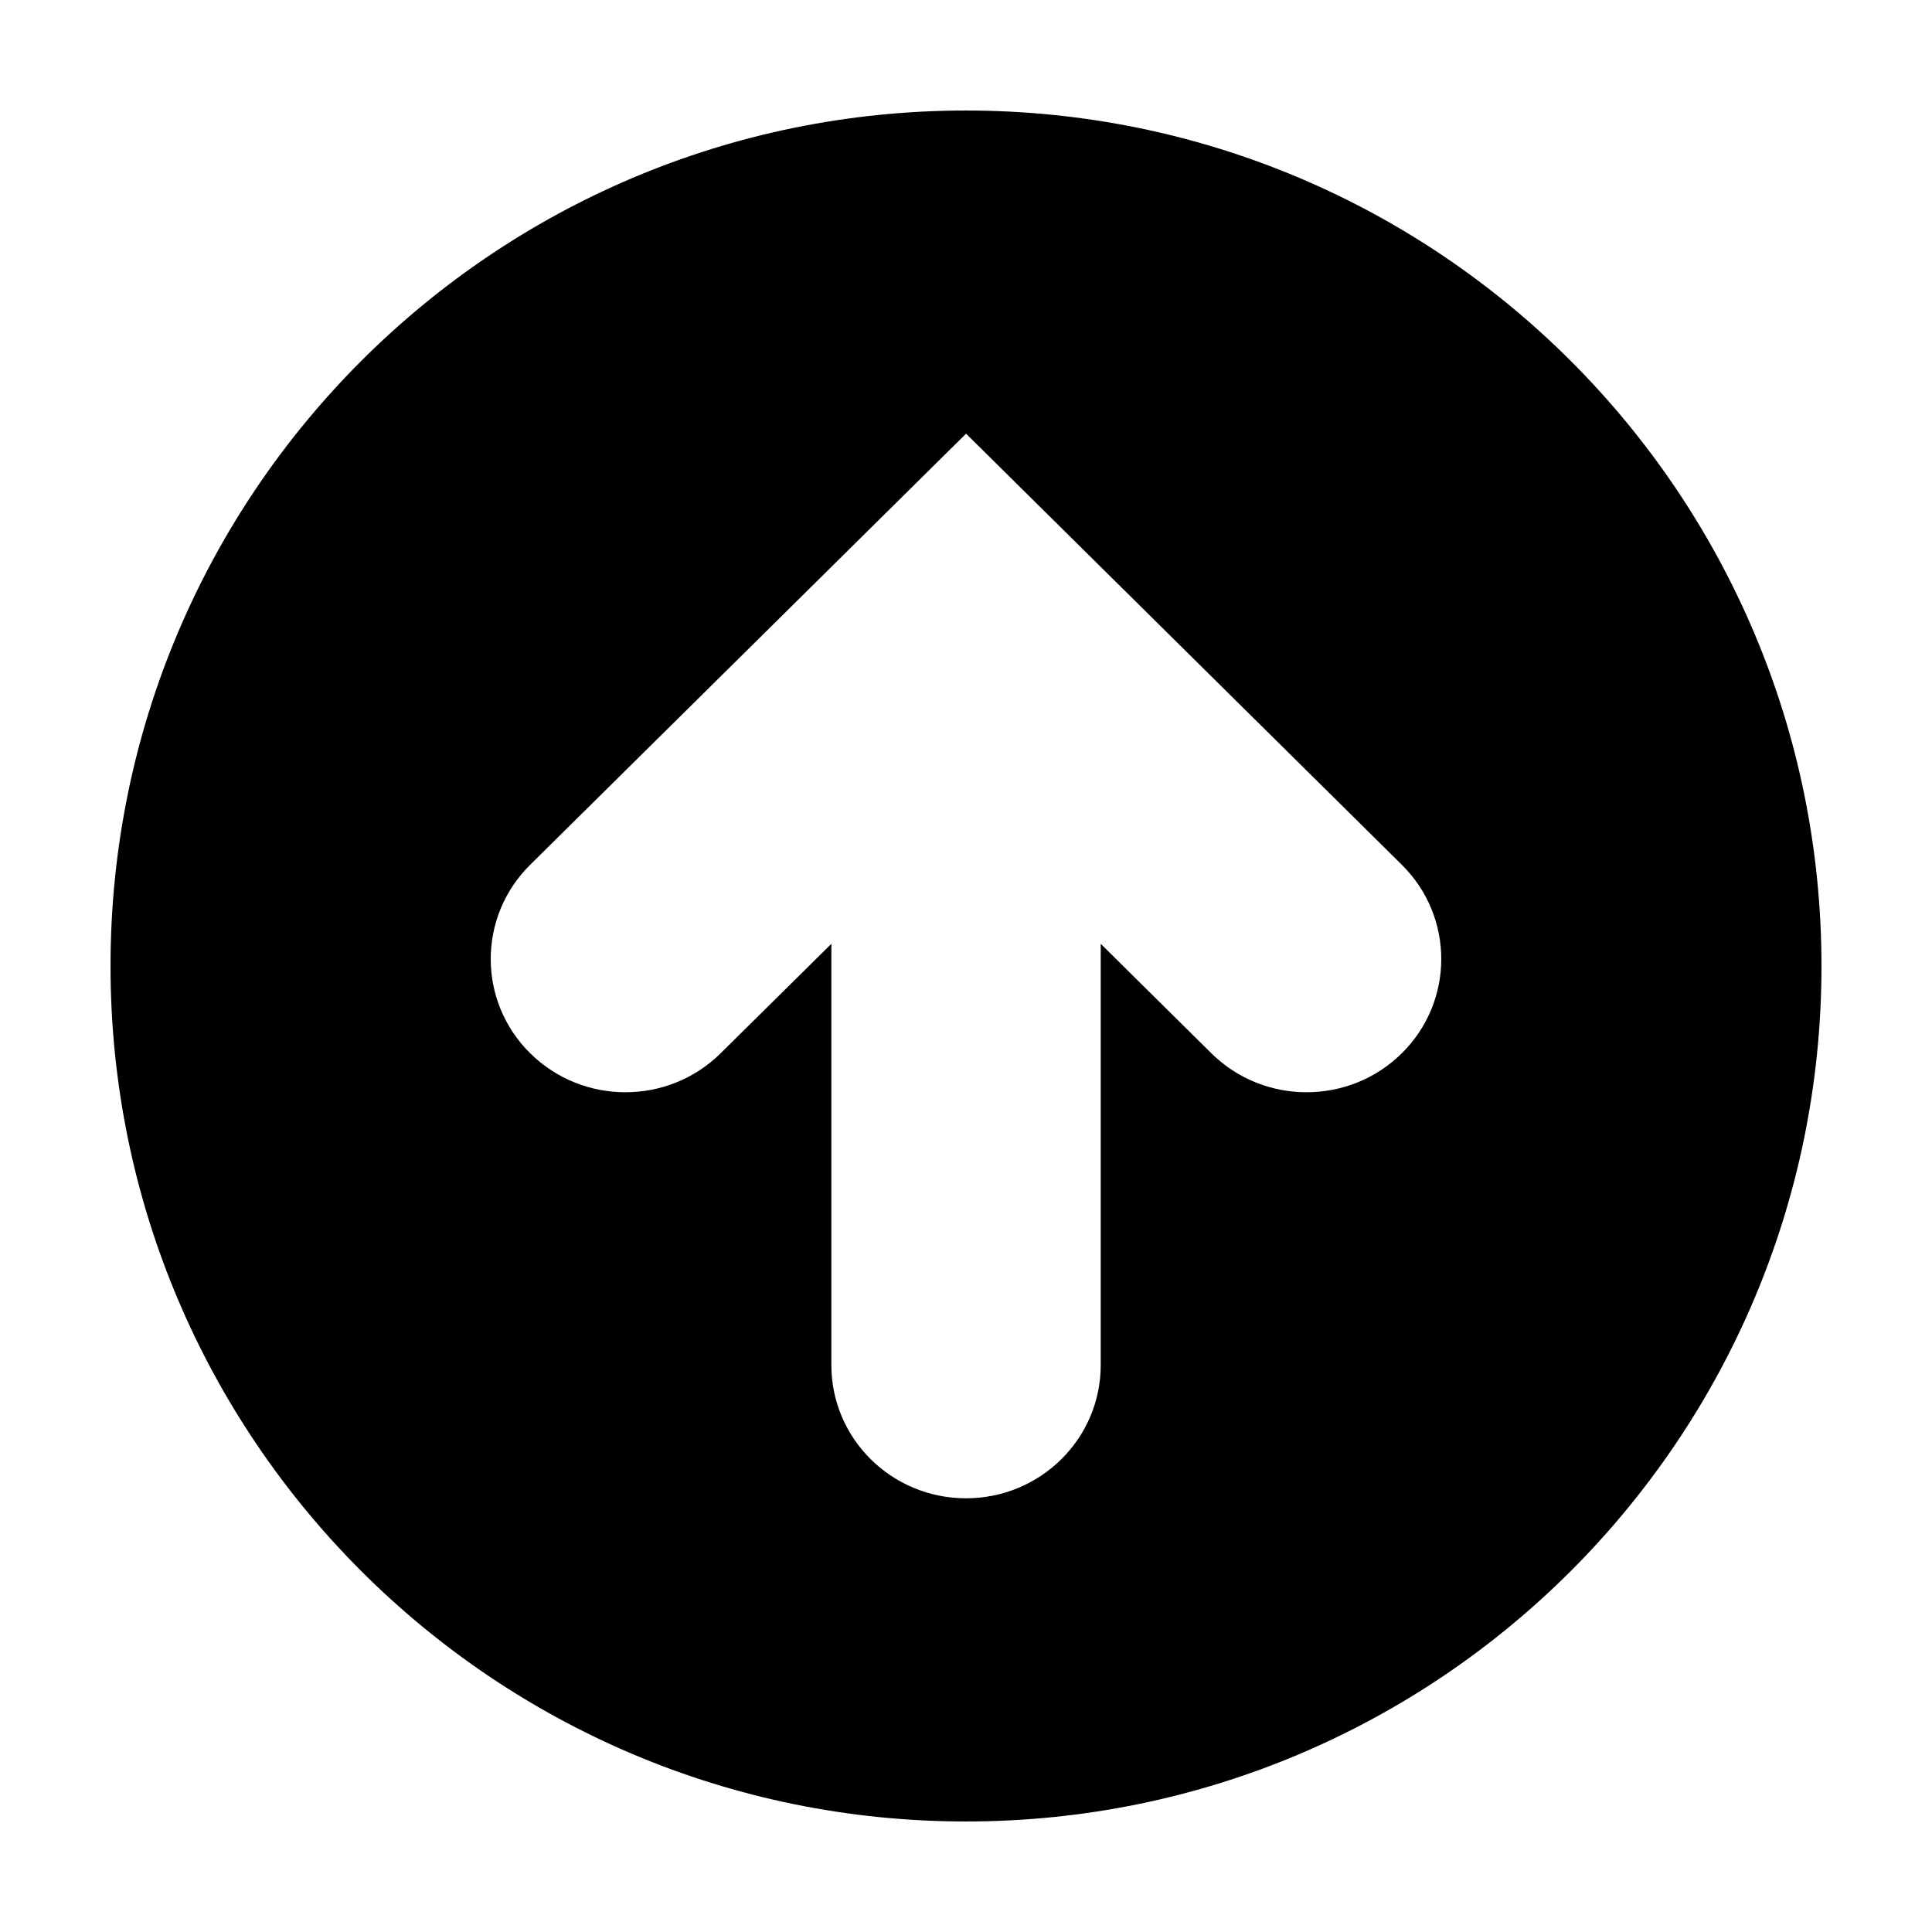 <?xml version="1.0" encoding="UTF-8"?>
<!-- Uploaded to: ICON Repo, www.svgrepo.com, Generator: ICON Repo Mixer Tools -->
<svg fill="#000000" width="800px" height="800px" version="1.1" viewBox="144 144 512 512" xmlns="http://www.w3.org/2000/svg">
 <path d="m173.29 400c0-125.21 101.5-226.71 226.71-226.71s226.71 101.5 226.71 226.71-101.5 226.71-226.71 226.71-226.71-101.5-226.71-226.71zm342.21-26.82c13.934 13.785 13.934 36.156 0 49.941-13.938 13.785-36.547 13.785-50.484 0l-29.312-29v111.63c0 19.52-15.988 35.312-35.691 35.312-19.727 0-35.691-15.793-35.691-35.312v-111.63l-29.34 29c-13.938 13.785-36.52 13.785-50.484 0-13.934-13.785-13.934-36.156 0-49.941l115.52-114.25z" fill-rule="evenodd"/>
</svg>